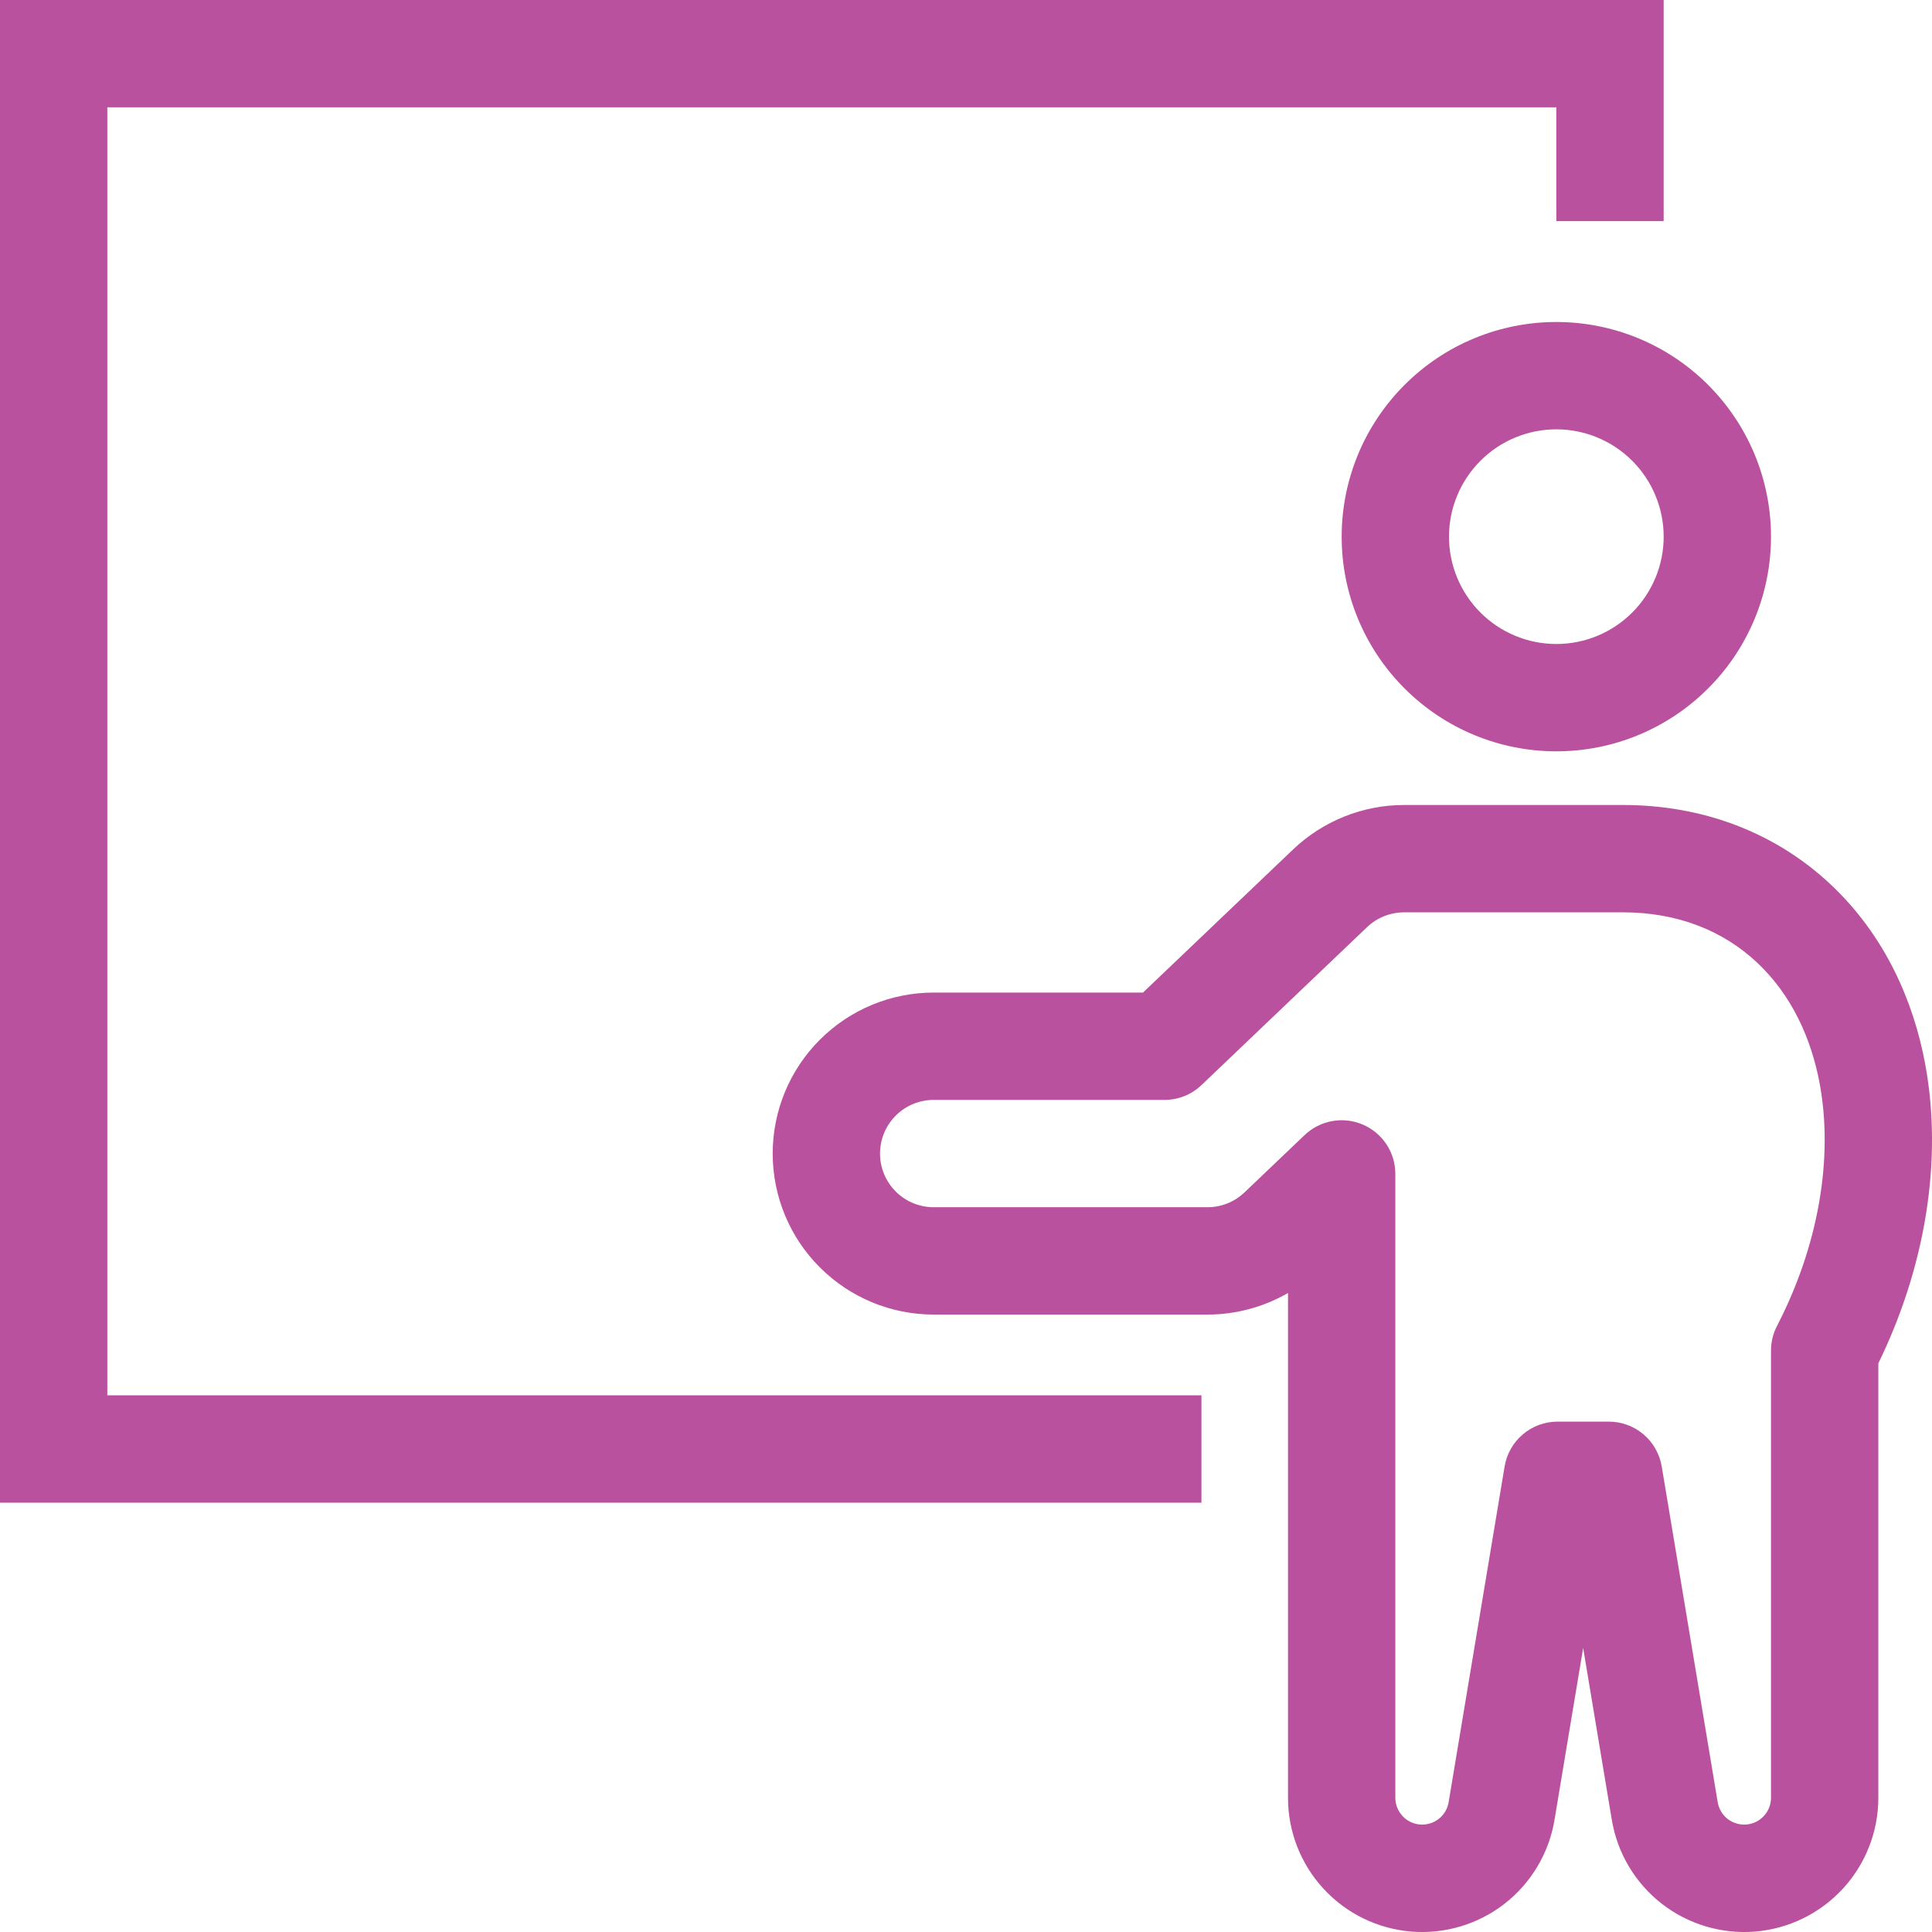 <?xml version="1.0" encoding="UTF-8"?>
<svg xmlns="http://www.w3.org/2000/svg" width="36" height="36" viewBox="0 0 36 36" fill="none">
  <path fill-rule="evenodd" clip-rule="evenodd" d="M0 0V28H22.387V26H2V2H29V4.12H31V0H0ZM31 10C31 10.53 30.789 11.039 30.414 11.414C30.039 11.789 29.53 12 29 12C28.47 12 27.961 11.789 27.586 11.414C27.211 11.039 27 10.53 27 10C27 9.47 27.211 8.961 27.586 8.586C27.961 8.211 28.47 8 29 8C29.53 8 30.039 8.211 30.414 8.586C30.789 8.961 31 9.47 31 10ZM33 10C33 11.061 32.579 12.078 31.828 12.828C31.078 13.579 30.061 14 29 14C27.939 14 26.922 13.579 26.172 12.828C25.421 12.078 25 11.061 25 10C25 8.939 25.421 7.922 26.172 7.172C26.922 6.421 27.939 6 29 6C30.061 6 31.078 6.421 31.828 7.172C32.579 7.922 33 8.939 33 10Z" fill="#B9519E"></path>
  <path fill-rule="evenodd" clip-rule="evenodd" d="M24.093 15.83C24.651 15.298 25.392 15 26.163 15H30.245C31.709 15 33.072 15.498 34.122 16.49C35.132 17.444 35.658 18.667 35.873 19.826C36.211 21.648 35.861 23.639 35 25.404V33.5C35 34.127 34.764 34.732 34.339 35.193C33.914 35.655 33.331 35.94 32.706 35.992C32.081 36.043 31.459 35.858 30.964 35.473C30.469 35.087 30.137 34.53 30.034 33.911L29.5 30.707L28.966 33.911C28.863 34.53 28.531 35.087 28.036 35.473C27.541 35.858 26.919 36.043 26.294 35.992C25.669 35.94 25.086 35.655 24.661 35.193C24.236 34.732 24 34.127 24 33.5V24.093C23.544 24.356 23.027 24.495 22.5 24.495H17.398C16.602 24.495 15.839 24.179 15.277 23.616C14.714 23.054 14.398 22.291 14.398 21.495C14.398 20.699 14.714 19.936 15.277 19.374C15.839 18.811 16.602 18.495 17.398 18.495H21.298L24.093 15.83ZM26 27.475V33.5C26 33.625 26.048 33.746 26.133 33.838C26.218 33.93 26.334 33.987 26.459 33.997C26.584 34.007 26.708 33.97 26.807 33.894C26.906 33.817 26.972 33.706 26.993 33.582L28.036 27.326C28.075 27.093 28.195 26.88 28.376 26.727C28.556 26.574 28.785 26.49 29.022 26.49H29.978C30.215 26.49 30.444 26.574 30.624 26.727C30.805 26.88 30.925 27.093 30.964 27.326L32.007 33.582C32.028 33.706 32.094 33.817 32.193 33.894C32.292 33.97 32.416 34.007 32.541 33.997C32.666 33.987 32.782 33.93 32.867 33.838C32.952 33.746 33 33.625 33 33.5V25.166C33 25.006 33.038 24.848 33.112 24.706C33.884 23.216 34.165 21.583 33.907 20.191C33.75 19.345 33.383 18.543 32.749 17.944C32.102 17.333 31.244 17 30.245 17H26.164C25.907 17 25.659 17.099 25.473 17.276L22.389 20.218C22.203 20.396 21.956 20.495 21.699 20.495H17.398C17.133 20.495 16.878 20.6 16.691 20.788C16.503 20.975 16.398 21.23 16.398 21.495C16.398 21.76 16.503 22.015 16.691 22.202C16.878 22.39 17.133 22.495 17.398 22.495H22.5C22.757 22.495 23.004 22.396 23.19 22.218L24.31 21.15C24.452 21.015 24.63 20.924 24.823 20.89C25.015 20.855 25.214 20.878 25.394 20.955C25.574 21.032 25.727 21.16 25.835 21.323C25.943 21.487 26 21.678 26 21.874V27.476V27.475Z" fill="#B9519E"></path>
</svg>
